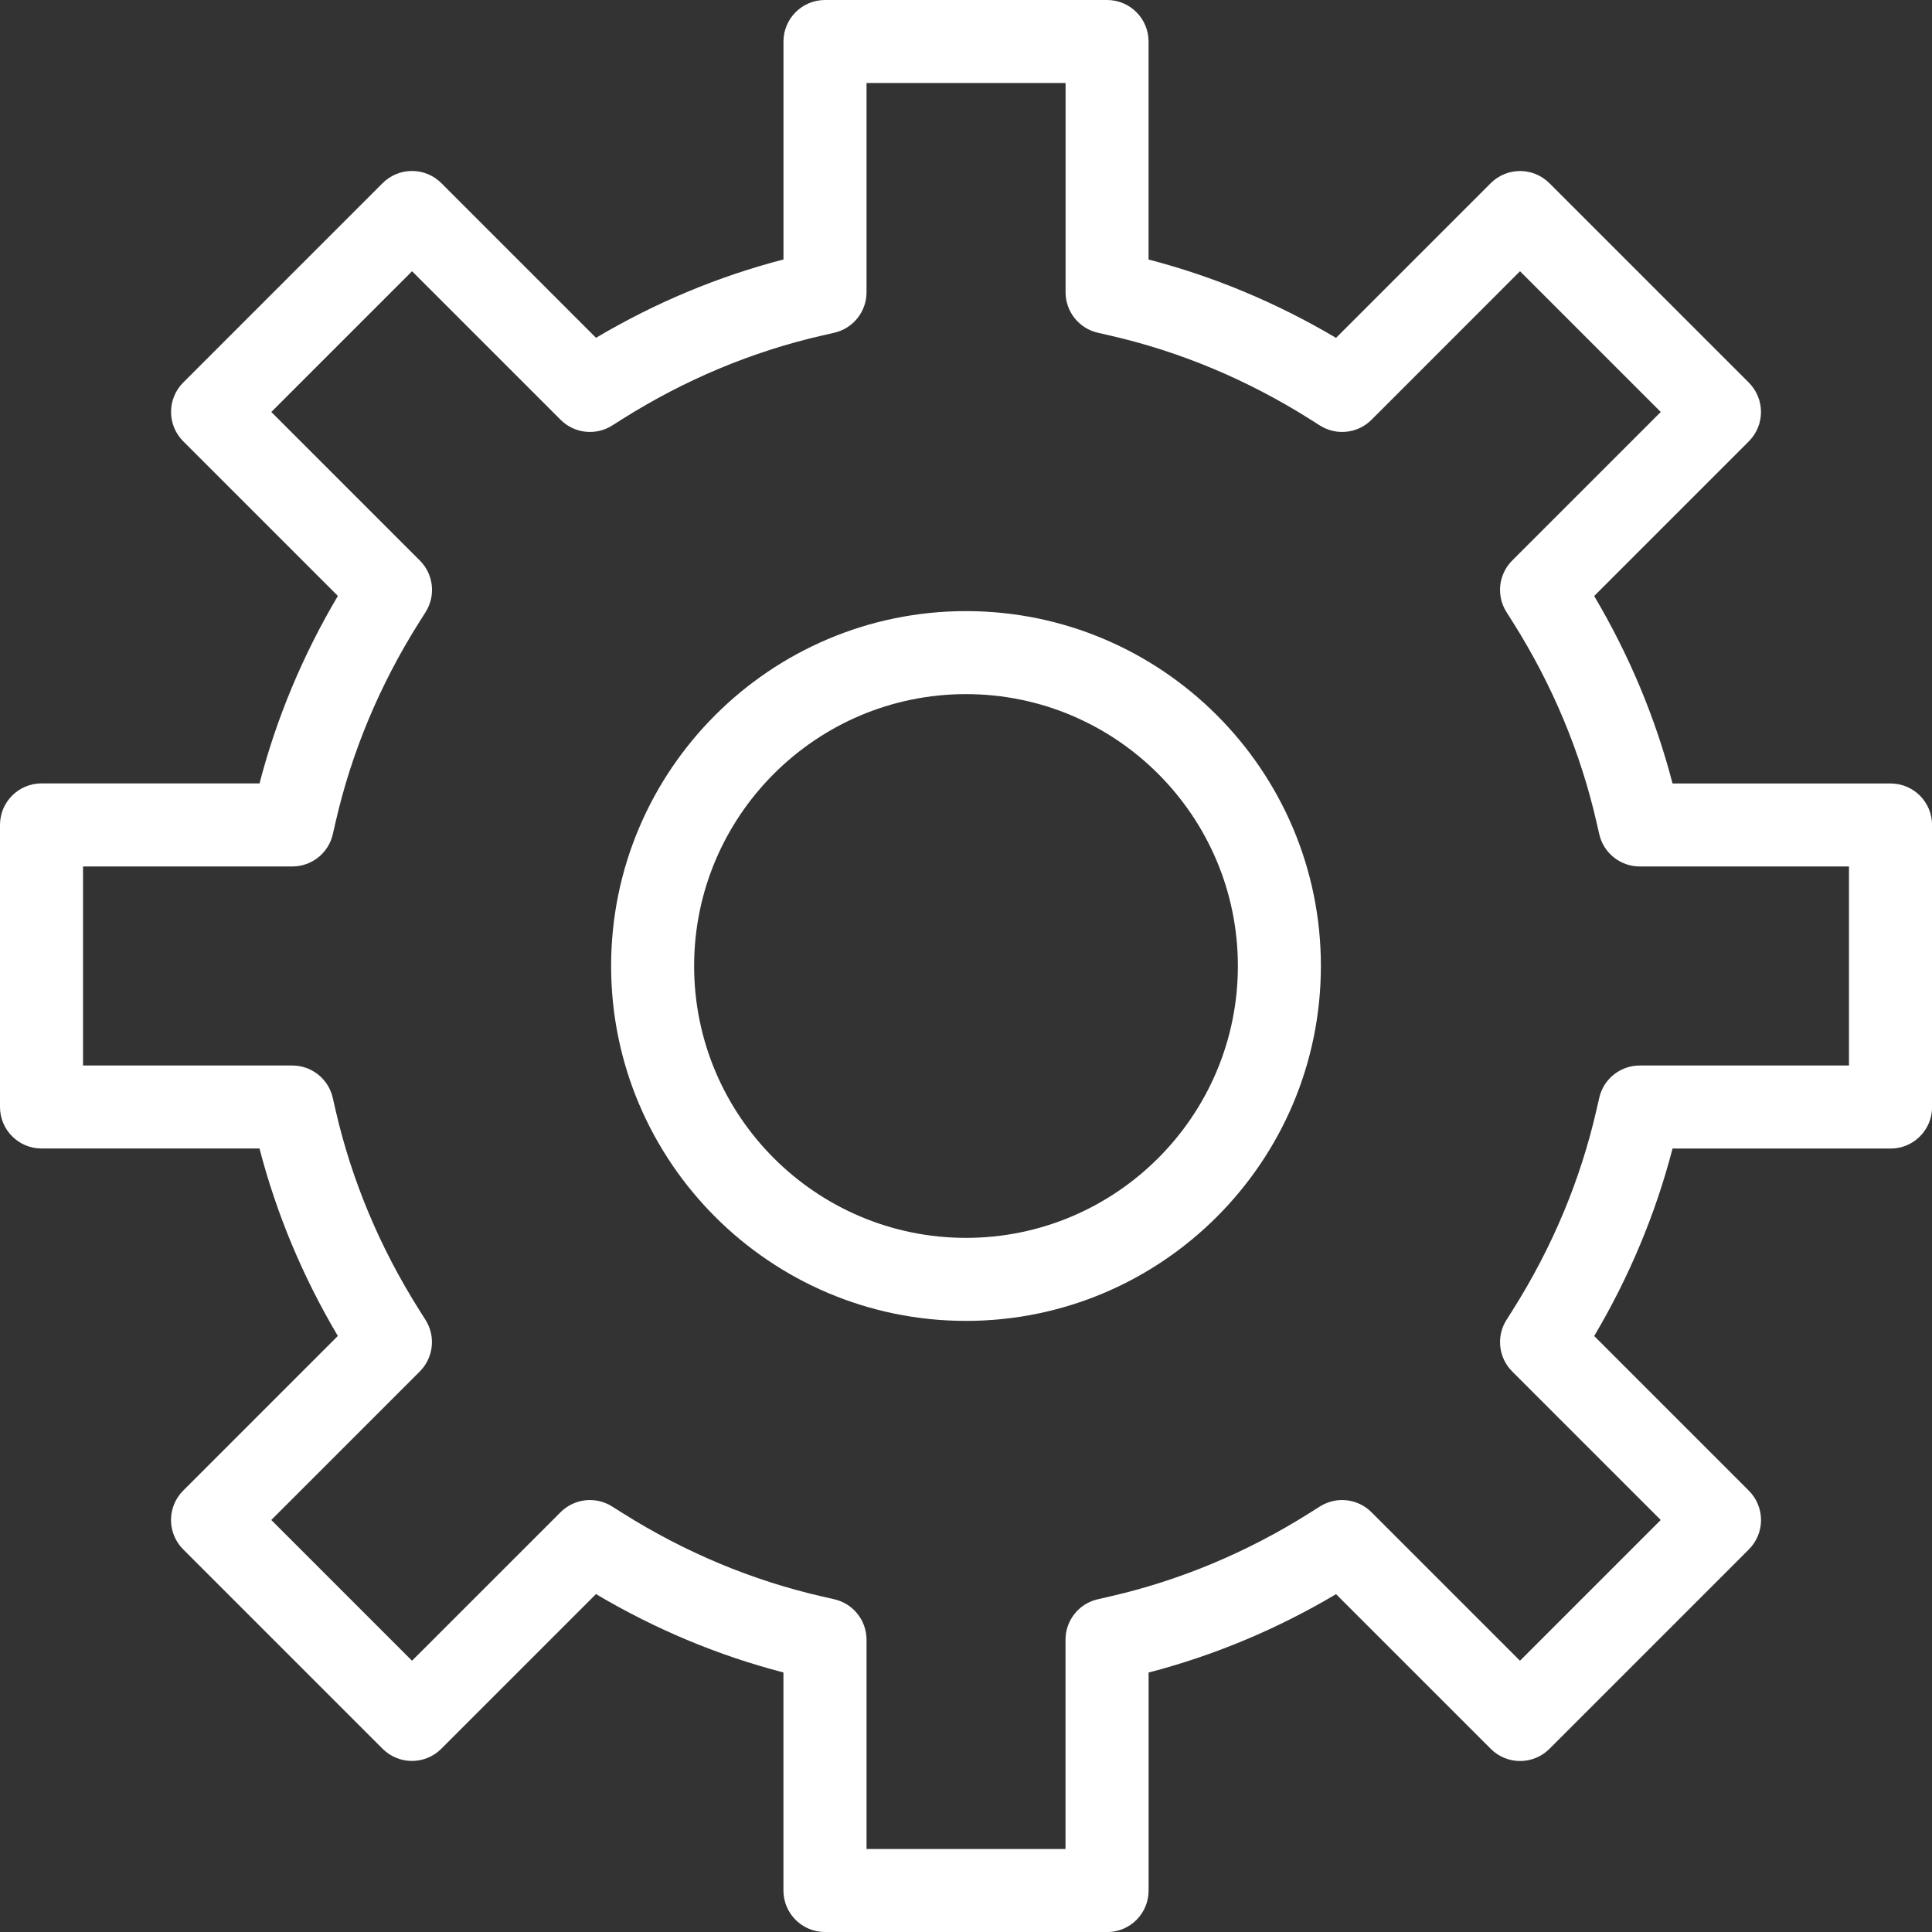 <svg xmlns="http://www.w3.org/2000/svg" id="Capa_1" viewBox="0 0 512 512"><rect x="0" y="0" width="512" height="512" fill="#333333" stroke="none"/><defs><style>.cls-1{fill:#fff;}</style></defs><g id="Setting"><g id="Setting-2"><path class="cls-1" d="m256,350.05c-51.86,0-94.05-42.19-94.05-94.05s42.19-94.05,94.05-94.05,94.05,42.19,94.05,94.05-42.19,94.05-94.05,94.05Zm0-166.1c-39.73,0-72.05,32.32-72.05,72.05s32.32,72.05,72.05,72.05,72.05-32.32,72.05-72.05-32.32-72.05-72.05-72.05Z"></path></g><path class="cls-1" d="m293.37,512h-74.75c-6.07,0-11-4.92-11-11v-57.78c-17.31-4.49-33.97-11.46-49.68-20.77l-40.99,40.99c-4.3,4.3-11.26,4.3-15.56,0l-52.85-52.85c-2.06-2.06-3.22-4.86-3.22-7.78s1.16-5.71,3.22-7.78l40.99-40.99c-9.31-15.71-16.27-32.37-20.76-49.68H11c-6.07,0-11-4.92-11-11v-74.75c0-6.07,4.93-11,11-11h57.78c4.49-17.3,11.46-33.97,20.76-49.68l-40.99-40.99c-2.06-2.06-3.22-4.86-3.22-7.78s1.16-5.72,3.22-7.78l52.85-52.85c2.06-2.06,4.86-3.22,7.78-3.22s5.71,1.16,7.78,3.22l40.99,40.99c15.71-9.31,32.37-16.27,49.68-20.76V11c0-6.07,4.93-11,11-11h74.75c6.08,0,11,4.93,11,11v57.78c17.3,4.49,33.97,11.46,49.68,20.76l40.99-40.99c4.3-4.3,11.26-4.3,15.56,0l52.85,52.85c2.06,2.06,3.22,4.86,3.22,7.78s-1.16,5.72-3.22,7.78l-40.99,40.99c9.31,15.71,16.27,32.37,20.77,49.68h57.78c6.08,0,11,4.93,11,11v74.75c0,6.08-4.92,11-11,11h-57.78c-4.49,17.3-11.46,33.97-20.76,49.68l40.99,40.99c2.06,2.06,3.22,4.86,3.22,7.78s-1.16,5.71-3.22,7.78l-52.85,52.85c-4.3,4.3-11.26,4.3-15.56,0l-40.99-40.99c-15.7,9.31-32.37,16.27-49.68,20.77v57.78c0,6.08-4.92,11-11,11Zm-63.75-22h52.75v-55.46c0-5.13,3.55-9.58,8.55-10.72l3.23-.74c18.53-4.24,36.31-11.67,52.85-22.09l2.81-1.77c4.35-2.74,10.01-2.1,13.64,1.53l39.36,39.36,37.3-37.3-39.36-39.36c-3.63-3.63-4.27-9.29-1.53-13.64l1.77-2.8c10.42-16.54,17.85-34.32,22.09-52.86l.74-3.23c1.14-5,5.59-8.55,10.72-8.55h55.46v-52.75h-55.46c-5.13,0-9.58-3.55-10.72-8.55l-.74-3.23c-4.24-18.53-11.67-36.32-22.09-52.85l-1.77-2.8c-2.74-4.35-2.11-10.01,1.53-13.64l39.37-39.37-37.3-37.3-39.36,39.37c-3.63,3.63-9.3,4.27-13.64,1.53l-2.8-1.77c-16.54-10.42-34.33-17.85-52.85-22.09l-3.23-.74c-5-1.14-8.55-5.59-8.55-10.72V22h-52.75v55.46c0,5.13-3.55,9.58-8.55,10.72l-3.23.74c-18.53,4.24-36.31,11.67-52.85,22.09l-2.8,1.77c-4.35,2.74-10.01,2.1-13.64-1.53l-39.37-39.37-37.3,37.3,39.37,39.37c3.63,3.63,4.27,9.3,1.53,13.64l-1.77,2.8c-10.42,16.54-17.85,34.32-22.09,52.85l-.74,3.23c-1.14,5-5.59,8.55-10.72,8.55H22v52.75h55.46c5.13,0,9.58,3.55,10.72,8.55l.74,3.23c4.24,18.53,11.67,36.31,22.09,52.86l1.77,2.8c2.74,4.35,2.1,10.01-1.53,13.64l-39.36,39.36,37.3,37.3,39.37-39.36c3.63-3.63,9.29-4.27,13.64-1.53l2.81,1.77c16.54,10.42,34.32,17.85,52.85,22.09l3.23.74c5,1.14,8.55,5.59,8.55,10.72v55.46h0Z"></path></g></svg>